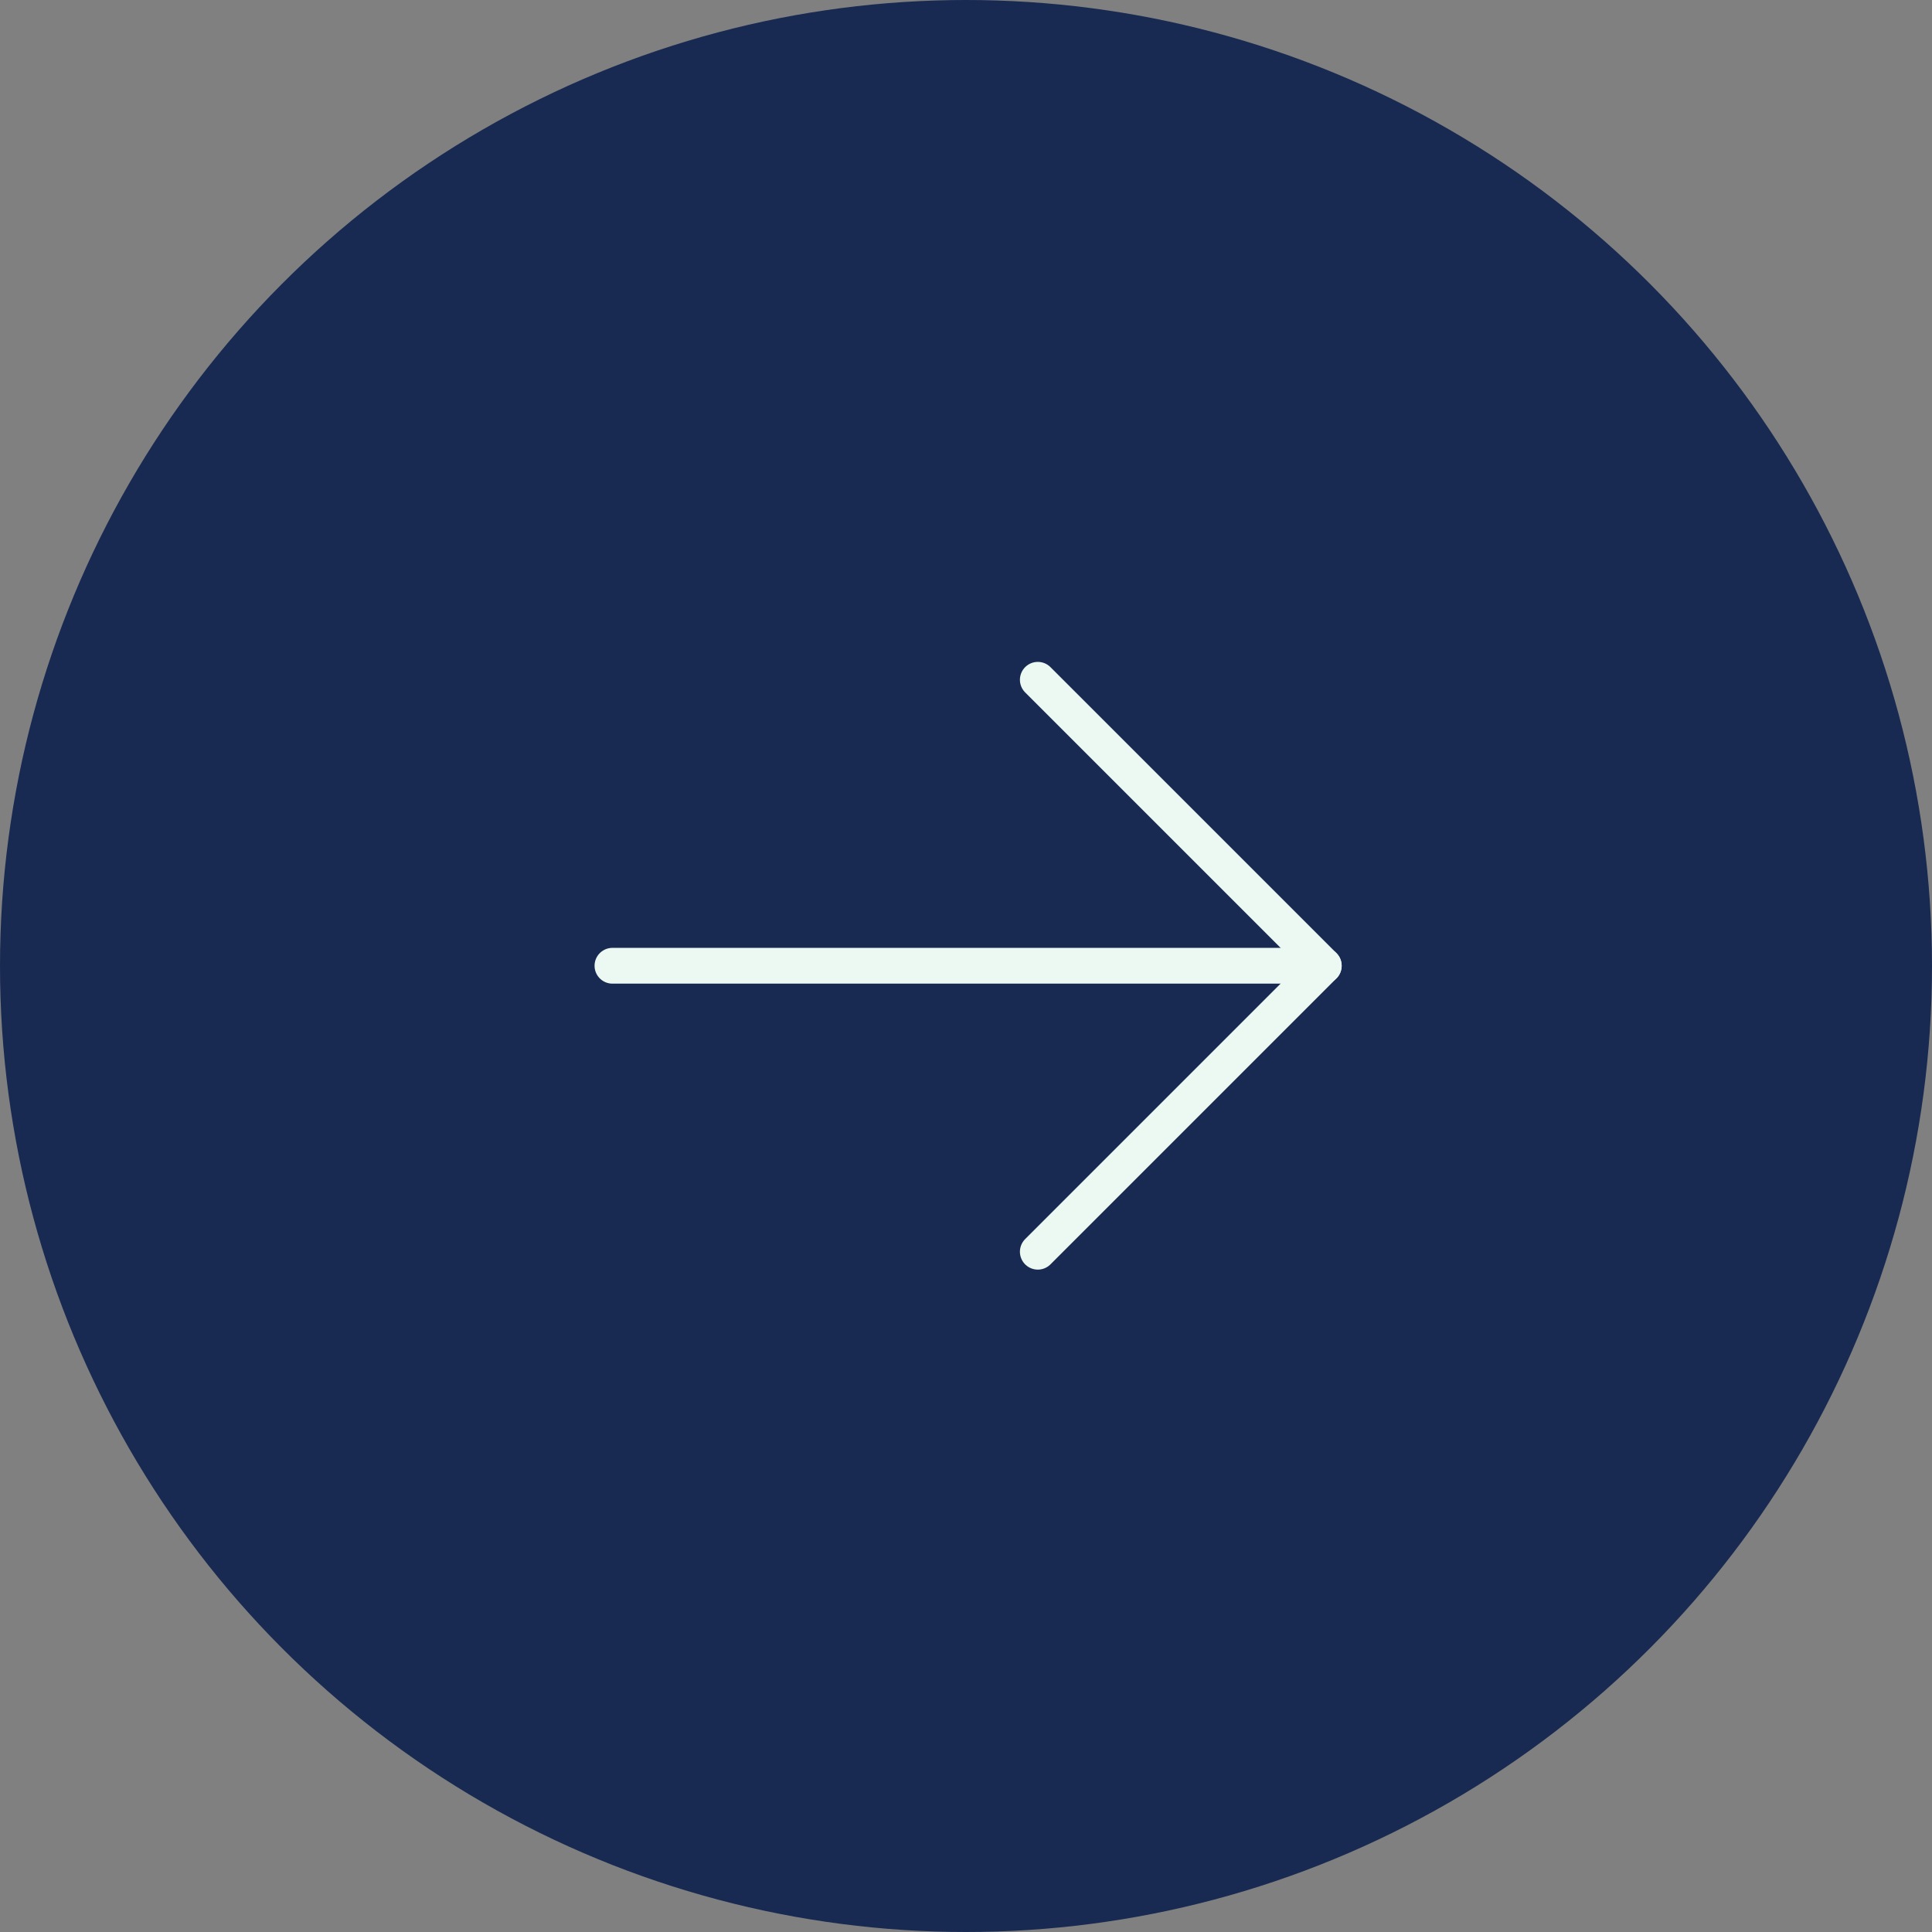 <svg xmlns="http://www.w3.org/2000/svg" width="54" height="54" viewBox="0 0 54 54">
  <rect x="0" y="0" width="54" height="54" fill="#808080" stroke="none"/>
  <g id="Group_6513" data-name="Group 6513" transform="translate(-1217 -4043)">
    <circle id="Ellipse_23" data-name="Ellipse 23" cx="27" cy="27" r="27" transform="translate(1217 4043)" fill="#182a51"/>
    <g id="Icon_feather-arrow-right-circle" data-name="Icon feather-arrow-right-circle" transform="translate(1234.118 4062)">
      <g id="Icon_feather-arrow-right" data-name="Icon feather-arrow-right">
        <path id="Path_75226" data-name="Path 75226" d="M7.5,18H27.382" transform="translate(-7.5 -10.007)" fill="none" stroke="#ecf8f2" stroke-linecap="round" stroke-linejoin="round" stroke-width="1"/>
        <path id="Path_75227" data-name="Path 75227" d="M18,7.5l7.993,7.993L18,23.486" transform="translate(-6.111 -7.5)" fill="none" stroke="#ecf8f2" stroke-linecap="round" stroke-linejoin="round" stroke-width="1"/>
      </g>
    </g>
  </g>
</svg>

